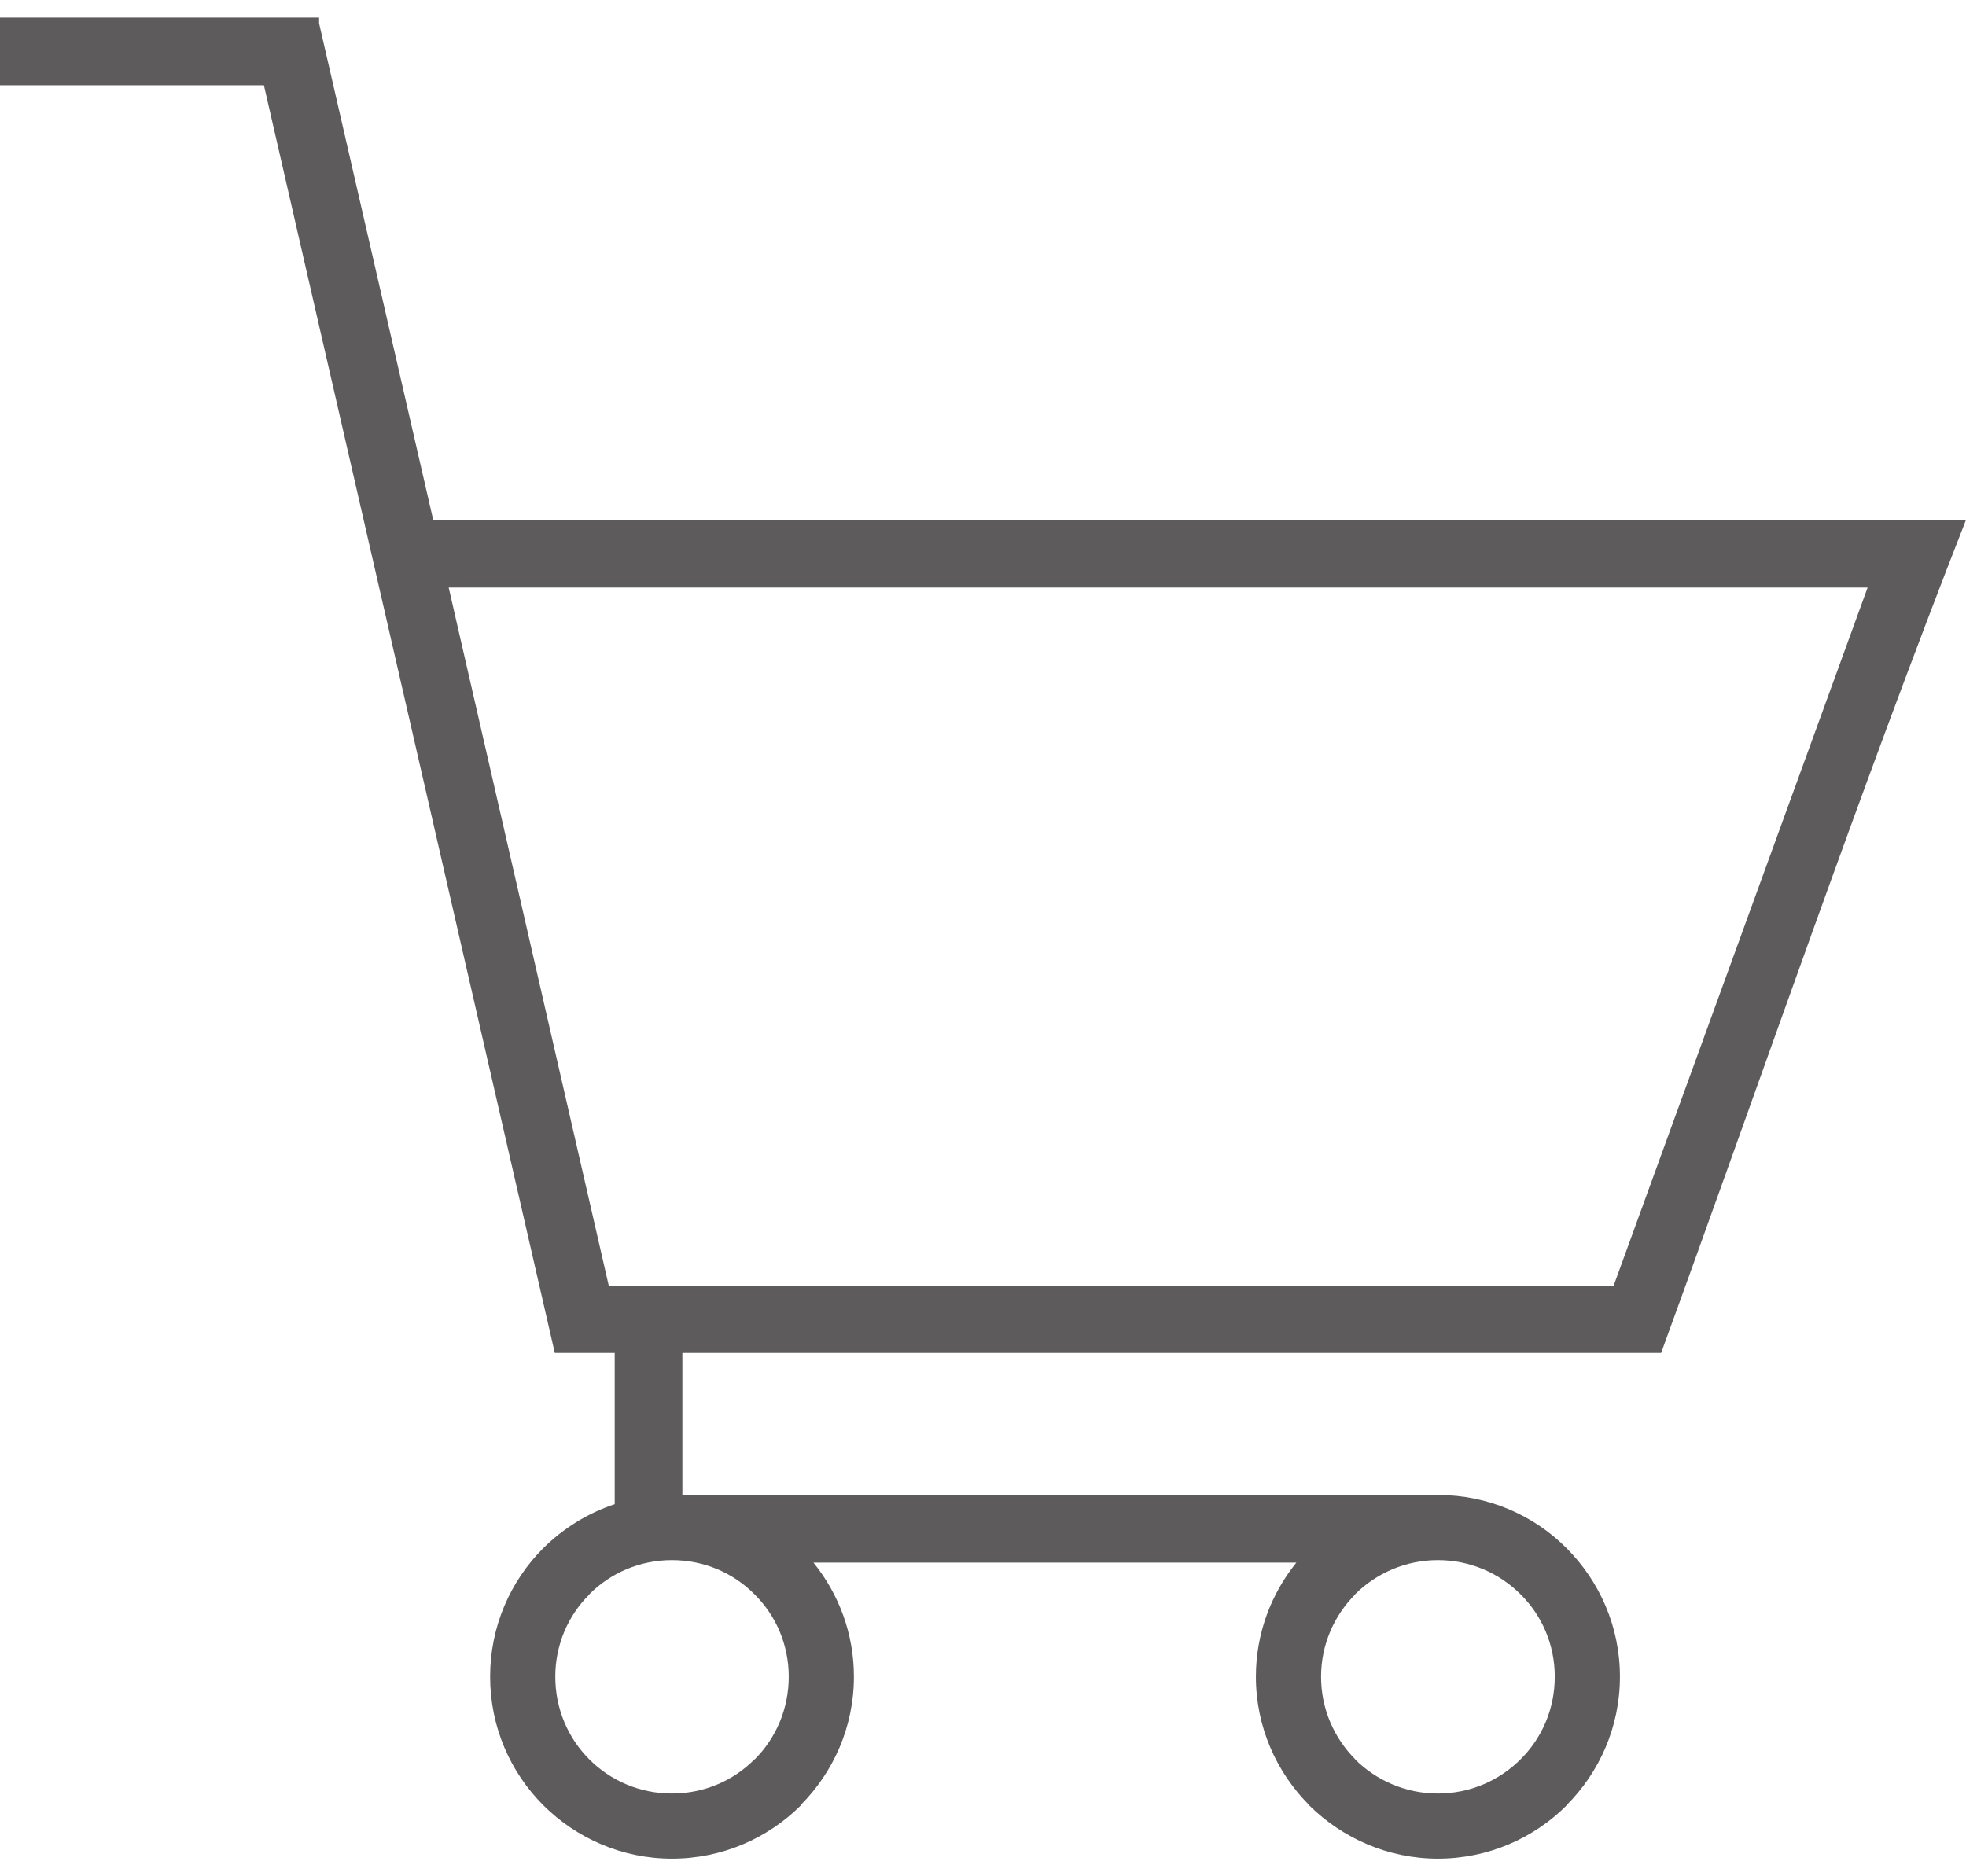 <?xml version="1.0" encoding="UTF-8"?>
<!DOCTYPE svg PUBLIC "-//W3C//DTD SVG 1.1//EN" "http://www.w3.org/Graphics/SVG/1.1/DTD/svg11.dtd">
<!-- Creator: CorelDRAW X7 -->
<svg xmlns="http://www.w3.org/2000/svg" xml:space="preserve" width="22" height="21" version="1.1" style="shape-rendering:geometricPrecision; text-rendering:geometricPrecision; image-rendering:optimizeQuality; fill-rule:evenodd; clip-rule:evenodd"
viewBox="0 0 7874 7375"
 xmlns:xlink="http://www.w3.org/1999/xlink">
 <defs>
  <style type="text/css">
   <![CDATA[
    .fil0 {fill:#5e5b5c}
   ]]>
  </style>
 </defs>
 <g id="Layer_x0020_1">
  <path class="fil0" d="M0 0l1273 0 5 0 0 23 457 1989 6139 0c-431,1100 -816,2226 -1221,3337l-3920 0 0 569 3015 0 11 0c201,0 384,81 515,213 132,132 214,314 214,515 0,201 -82,383 -214,515l0 1c-131,131 -314,213 -515,213 -200,0 -382,-82 -515,-213l0 -1 0 0c-132,-132 -214,-314 -214,-515 0,-173 61,-332 162,-457l-1934 0c101,125 162,284 162,457 0,201 -82,383 -214,515l1 1c-132,131 -314,213 -516,213 -200,0 -382,-82 -514,-213l-1 -1 0 0c-132,-132 -213,-314 -213,-515 0,-201 81,-383 213,-515l0 0c80,-79 177,-140 286,-176l0 -606 -198 0 -42 0 -1165 -5078 -1057 0 0 -271zm6090 6316c-85,-85 -202,-137 -331,-137 -129,0 -246,52 -331,136l0 1c-84,84 -137,201 -137,330 0,130 53,247 137,331l0 1c85,84 202,136 331,136 129,0 246,-52 331,-137l0 0c85,-84 137,-201 137,-331 0,-129 -52,-246 -137,-330zm-3068 0c-84,-85 -201,-137 -331,-137 -129,0 -246,52 -330,136l0 1c-85,84 -137,201 -137,330 0,130 52,247 136,331l1 1c84,84 201,136 330,136 130,0 247,-52 331,-137l1 0c84,-84 136,-201 136,-331 0,-129 -52,-246 -137,-330zm4458 -4033l-5683 0 641 2796 4025 0 1017 -2796z"/>
 </g>
</svg>
